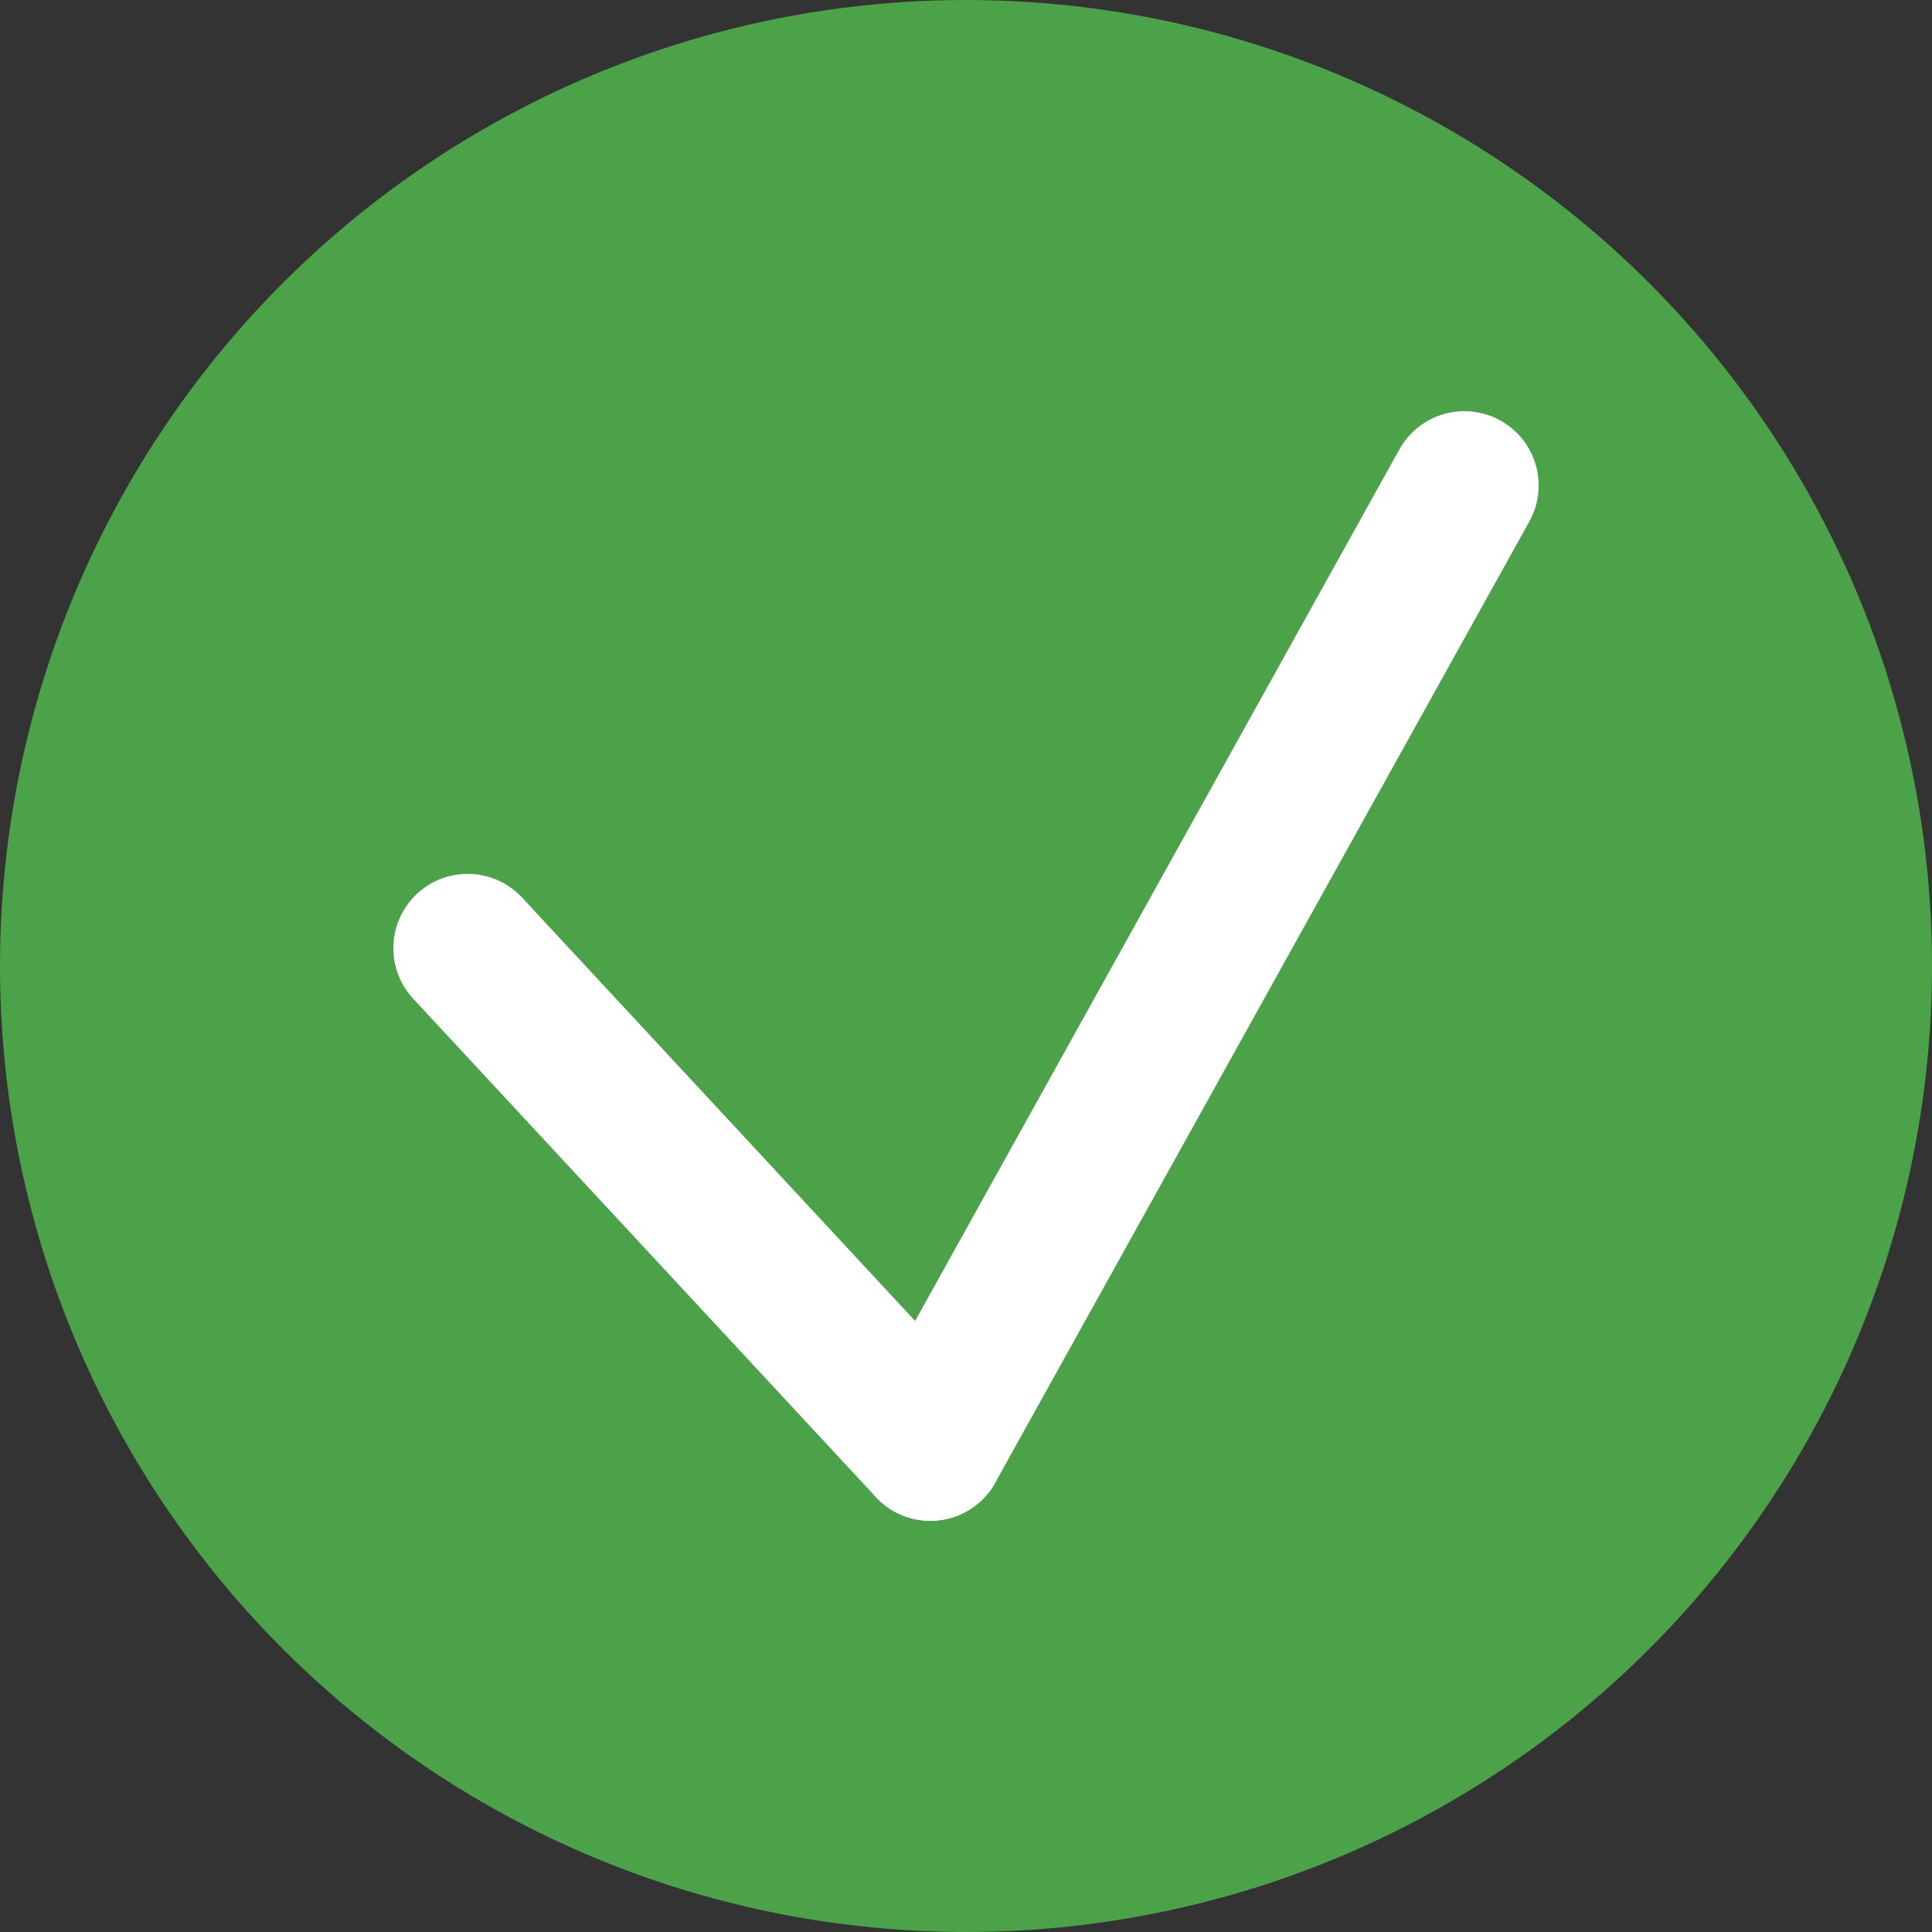 <?xml version="1.0" encoding="UTF-8"?>
<svg id="Layer_2" data-name="Layer 2" xmlns="http://www.w3.org/2000/svg" viewBox="0 0 39 39">
  <rect x="0" y="0" width="39" height="39" fill="#333333" stroke="none"/>
  <defs>
    <style>
      .cls-1 {
        fill: none;
        stroke: #fff;
        stroke-linecap: round;
        stroke-width: 3px;
      }

      .cls-2 {
        fill: #4ba249;
        stroke-width: 0px;
      }
    </style>
  </defs>
  <g id="Layer_1-2" data-name="Layer 1">
    <g>
      <circle class="cls-2" cx="19.5" cy="19.5" r="19.5"/>
      <g id="Group_4207" data-name="Group 4207">
        <line id="Line_78" data-name="Line 78" class="cls-1" x1="9.44" y1="19.14" x2="18.78" y2="29.2"/>
        <line id="Line_79" data-name="Line 79" class="cls-1" x1="29.56" y1="9.8" x2="18.78" y2="29.2"/>
      </g>
    </g>
  </g>
</svg>